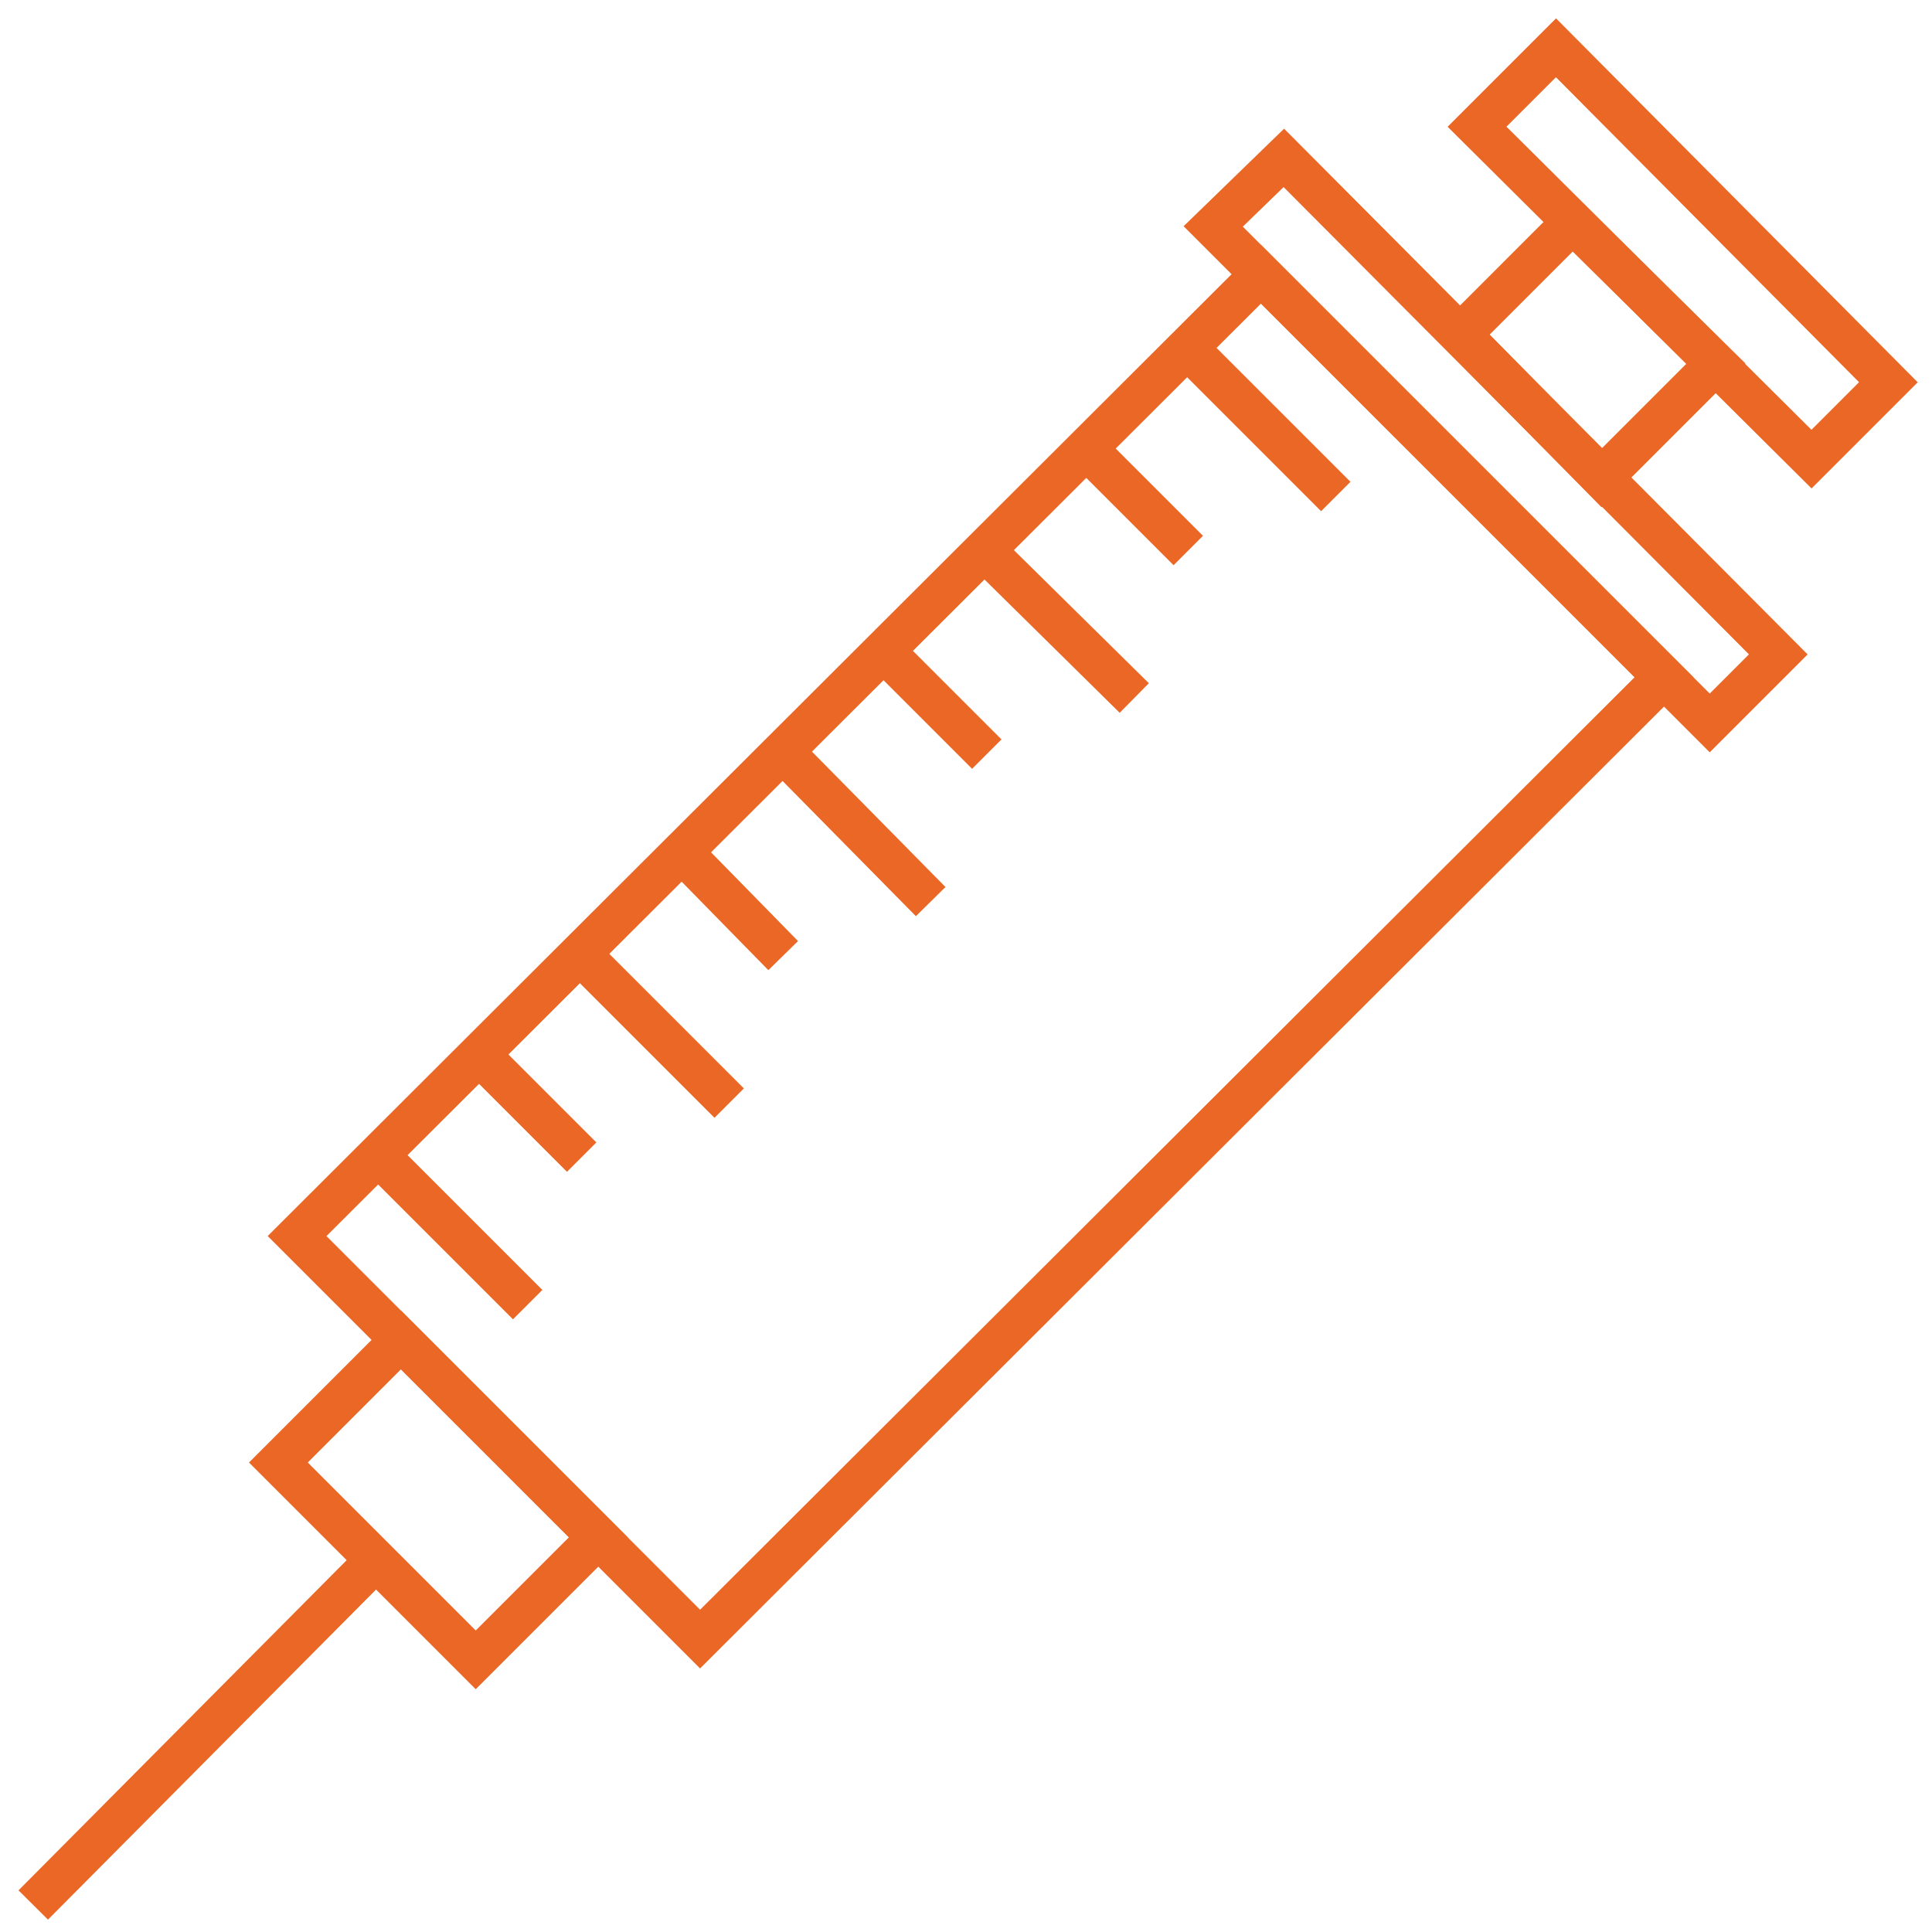 <?xml version="1.0" encoding="utf-8"?>
<!-- Generator: Adobe Illustrator 28.5.0, SVG Export Plug-In . SVG Version: 9.03 Build 54727)  -->
<svg version="1.1" id="Layer_1" xmlns="http://www.w3.org/2000/svg" xmlns:xlink="http://www.w3.org/1999/xlink" x="0px" y="0px"
	 width="93px" height="93px" viewBox="0 0 93 93" style="enable-background:new 0 0 93 93;" xml:space="preserve">
<style type="text/css">
	.st0{fill:none;stroke:#EA6725;stroke-width:2;}
</style>
<g id="style-guide">
	<g id="Illustration-Master">
		<g id="Vaccines">
			<polygon id="Stroke-1" class="st0" points="87.2,22.1 71.1,6.1 74.9,2.3 90.9,18.4 			"/>
			<polygon id="Stroke-3" class="st0" points="82.6,17.5 75.7,10.7 70.3,16.1 77.1,23 			"/>
			<polygon id="Stroke-4" class="st0" points="82.3,34.8 58.4,10.9 61.8,7.6 85.6,31.5 			"/>
			<polygon id="Stroke-5" class="st0" points="80.1,32.6 60.7,13.2 14.3,59.5 33.7,78.9 			"/>
			<polygon id="Stroke-6" class="st0" points="22.9,79.9 18.1,75.1 13.4,70.4 19.3,64.5 28.8,74 			"/>
			<line id="Stroke-7" class="st0" x1="1.6" y1="91.7" x2="17.9" y2="75.3"/>
			<line id="Stroke-9" class="st0" x1="57.1" y1="16.7" x2="64.3" y2="23.9"/>
			<line id="Stroke-10" class="st0" x1="52.3" y1="21.6" x2="57.2" y2="26.5"/>
			<line id="Stroke-11" class="st0" x1="47.4" y1="26.5" x2="54.6" y2="33.6"/>
			<line id="Stroke-12" class="st0" x1="42.5" y1="31.3" x2="47.5" y2="36.3"/>
			<line id="Stroke-13" class="st0" x1="37.7" y1="36.2" x2="44.8" y2="43.4"/>
			<line id="Stroke-14" class="st0" x1="32.8" y1="41" x2="37.7" y2="46"/>
			<line id="Stroke-15" class="st0" x1="27.9" y1="45.9" x2="35.1" y2="53.1"/>
			<line id="Stroke-16" class="st0" x1="23.1" y1="50.8" x2="28" y2="55.7"/>
			<line id="Stroke-17" class="st0" x1="18.2" y1="55.6" x2="25.4" y2="62.8"/>
		</g>
	</g>
</g>
</svg>
